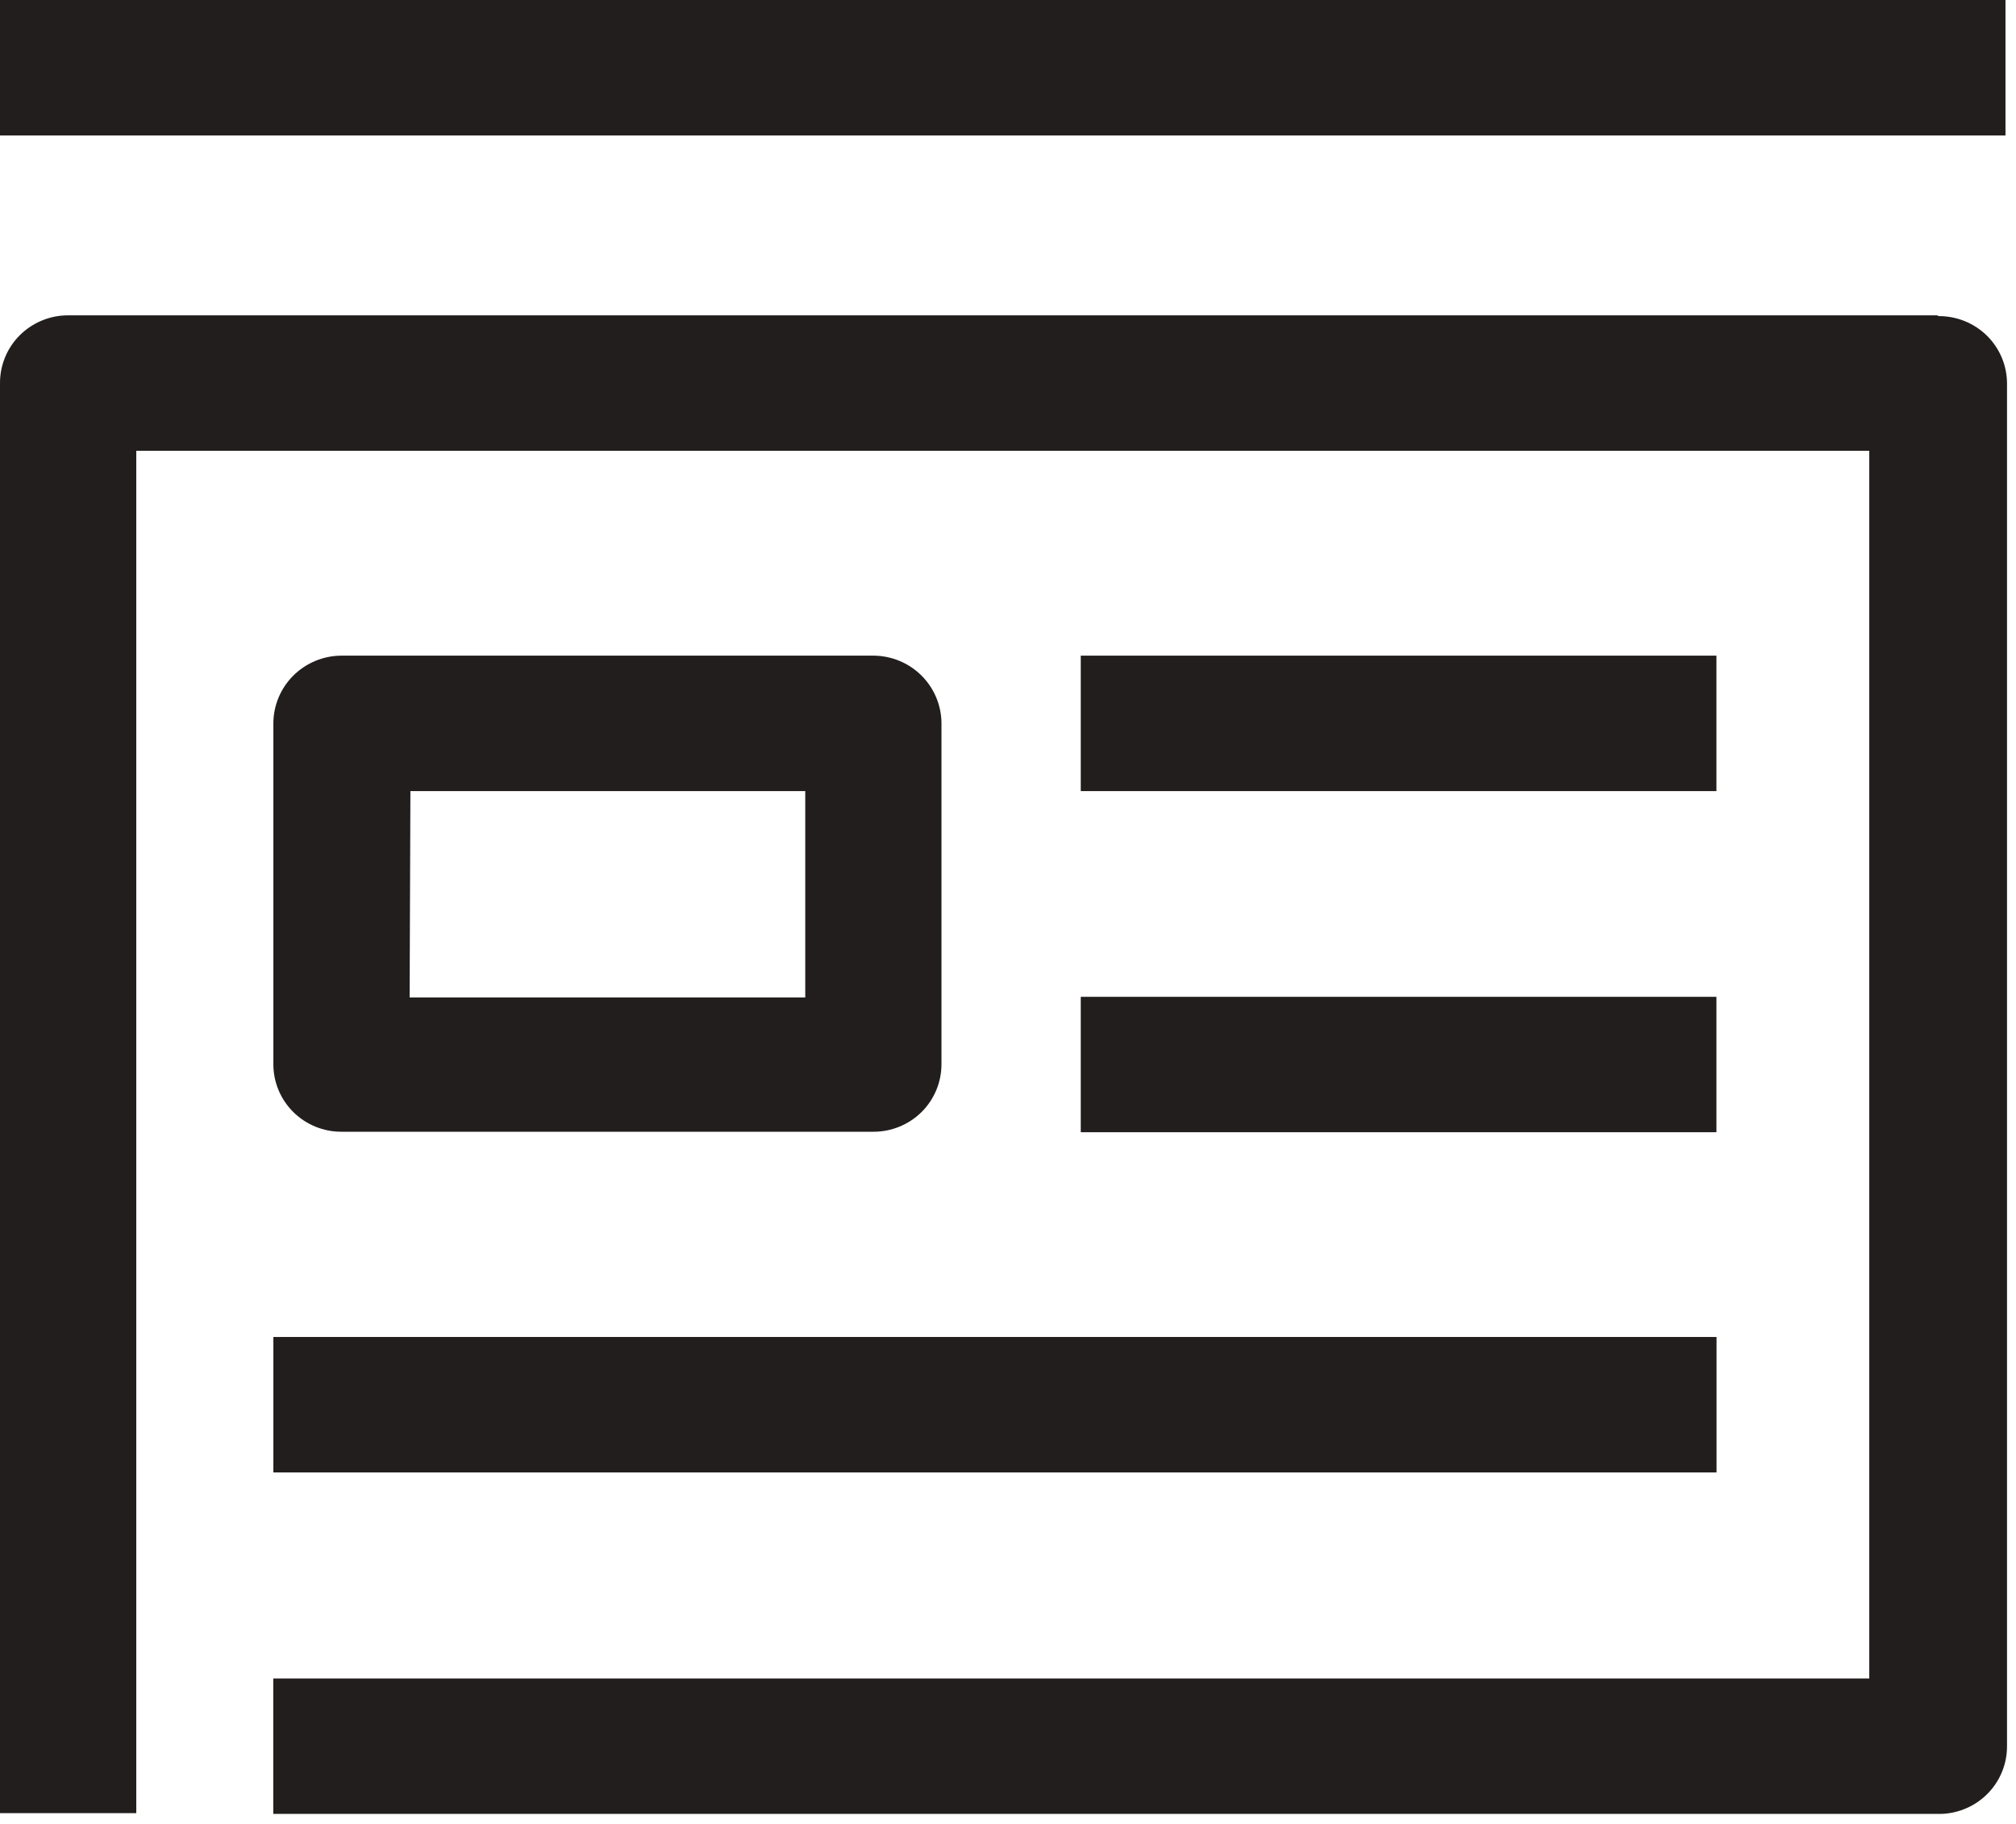 <svg width="42" height="38" viewBox="0 0 42 38" fill="none" xmlns="http://www.w3.org/2000/svg">
<path d="M40.358 6.57H1.415C1.228 6.57 1.043 6.607 0.87 6.679C0.697 6.751 0.54 6.856 0.409 6.988C0.277 7.12 0.173 7.277 0.103 7.45C0.033 7.622 -0.002 7.807 9.13865e-05 7.993V37.775H2.839V9.392H38.943V34.97H5.693V37.791H40.358C40.548 37.797 40.738 37.764 40.915 37.694C41.093 37.625 41.254 37.521 41.39 37.388C41.526 37.255 41.634 37.096 41.706 36.921C41.779 36.746 41.815 36.558 41.813 36.368V7.993C41.813 7.808 41.776 7.624 41.705 7.453C41.633 7.282 41.528 7.126 41.396 6.995C41.264 6.865 41.106 6.761 40.934 6.691C40.761 6.621 40.576 6.585 40.39 6.586" fill="#231E1E"/>
<path d="M18.199 23.579C18.574 23.579 18.934 23.431 19.2 23.168C19.465 22.904 19.614 22.546 19.614 22.173V15.075C19.614 14.701 19.465 14.342 19.2 14.077C18.935 13.812 18.575 13.662 18.199 13.66H7.111C6.734 13.662 6.375 13.812 6.109 14.077C5.844 14.342 5.695 14.701 5.695 15.075V22.173C5.695 22.546 5.844 22.904 6.11 23.168C6.375 23.431 6.735 23.579 7.111 23.579H18.199ZM8.55 16.482H16.776V20.782H8.534L8.55 16.482Z" fill="#231E1E"/>
<path d="M35.759 20.768H22.516V23.589H35.759V20.768Z" fill="#231E1E"/>
<path d="M35.759 13.66H22.516V16.482H35.759V13.66Z" fill="#231E1E"/>
<path d="M35.761 27.855H5.695V30.677H35.761V27.855Z" fill="#231E1E"/>
<path d="M41.781 0H0V2.822H41.781V0Z" fill="#231E1E"/>
</svg>

